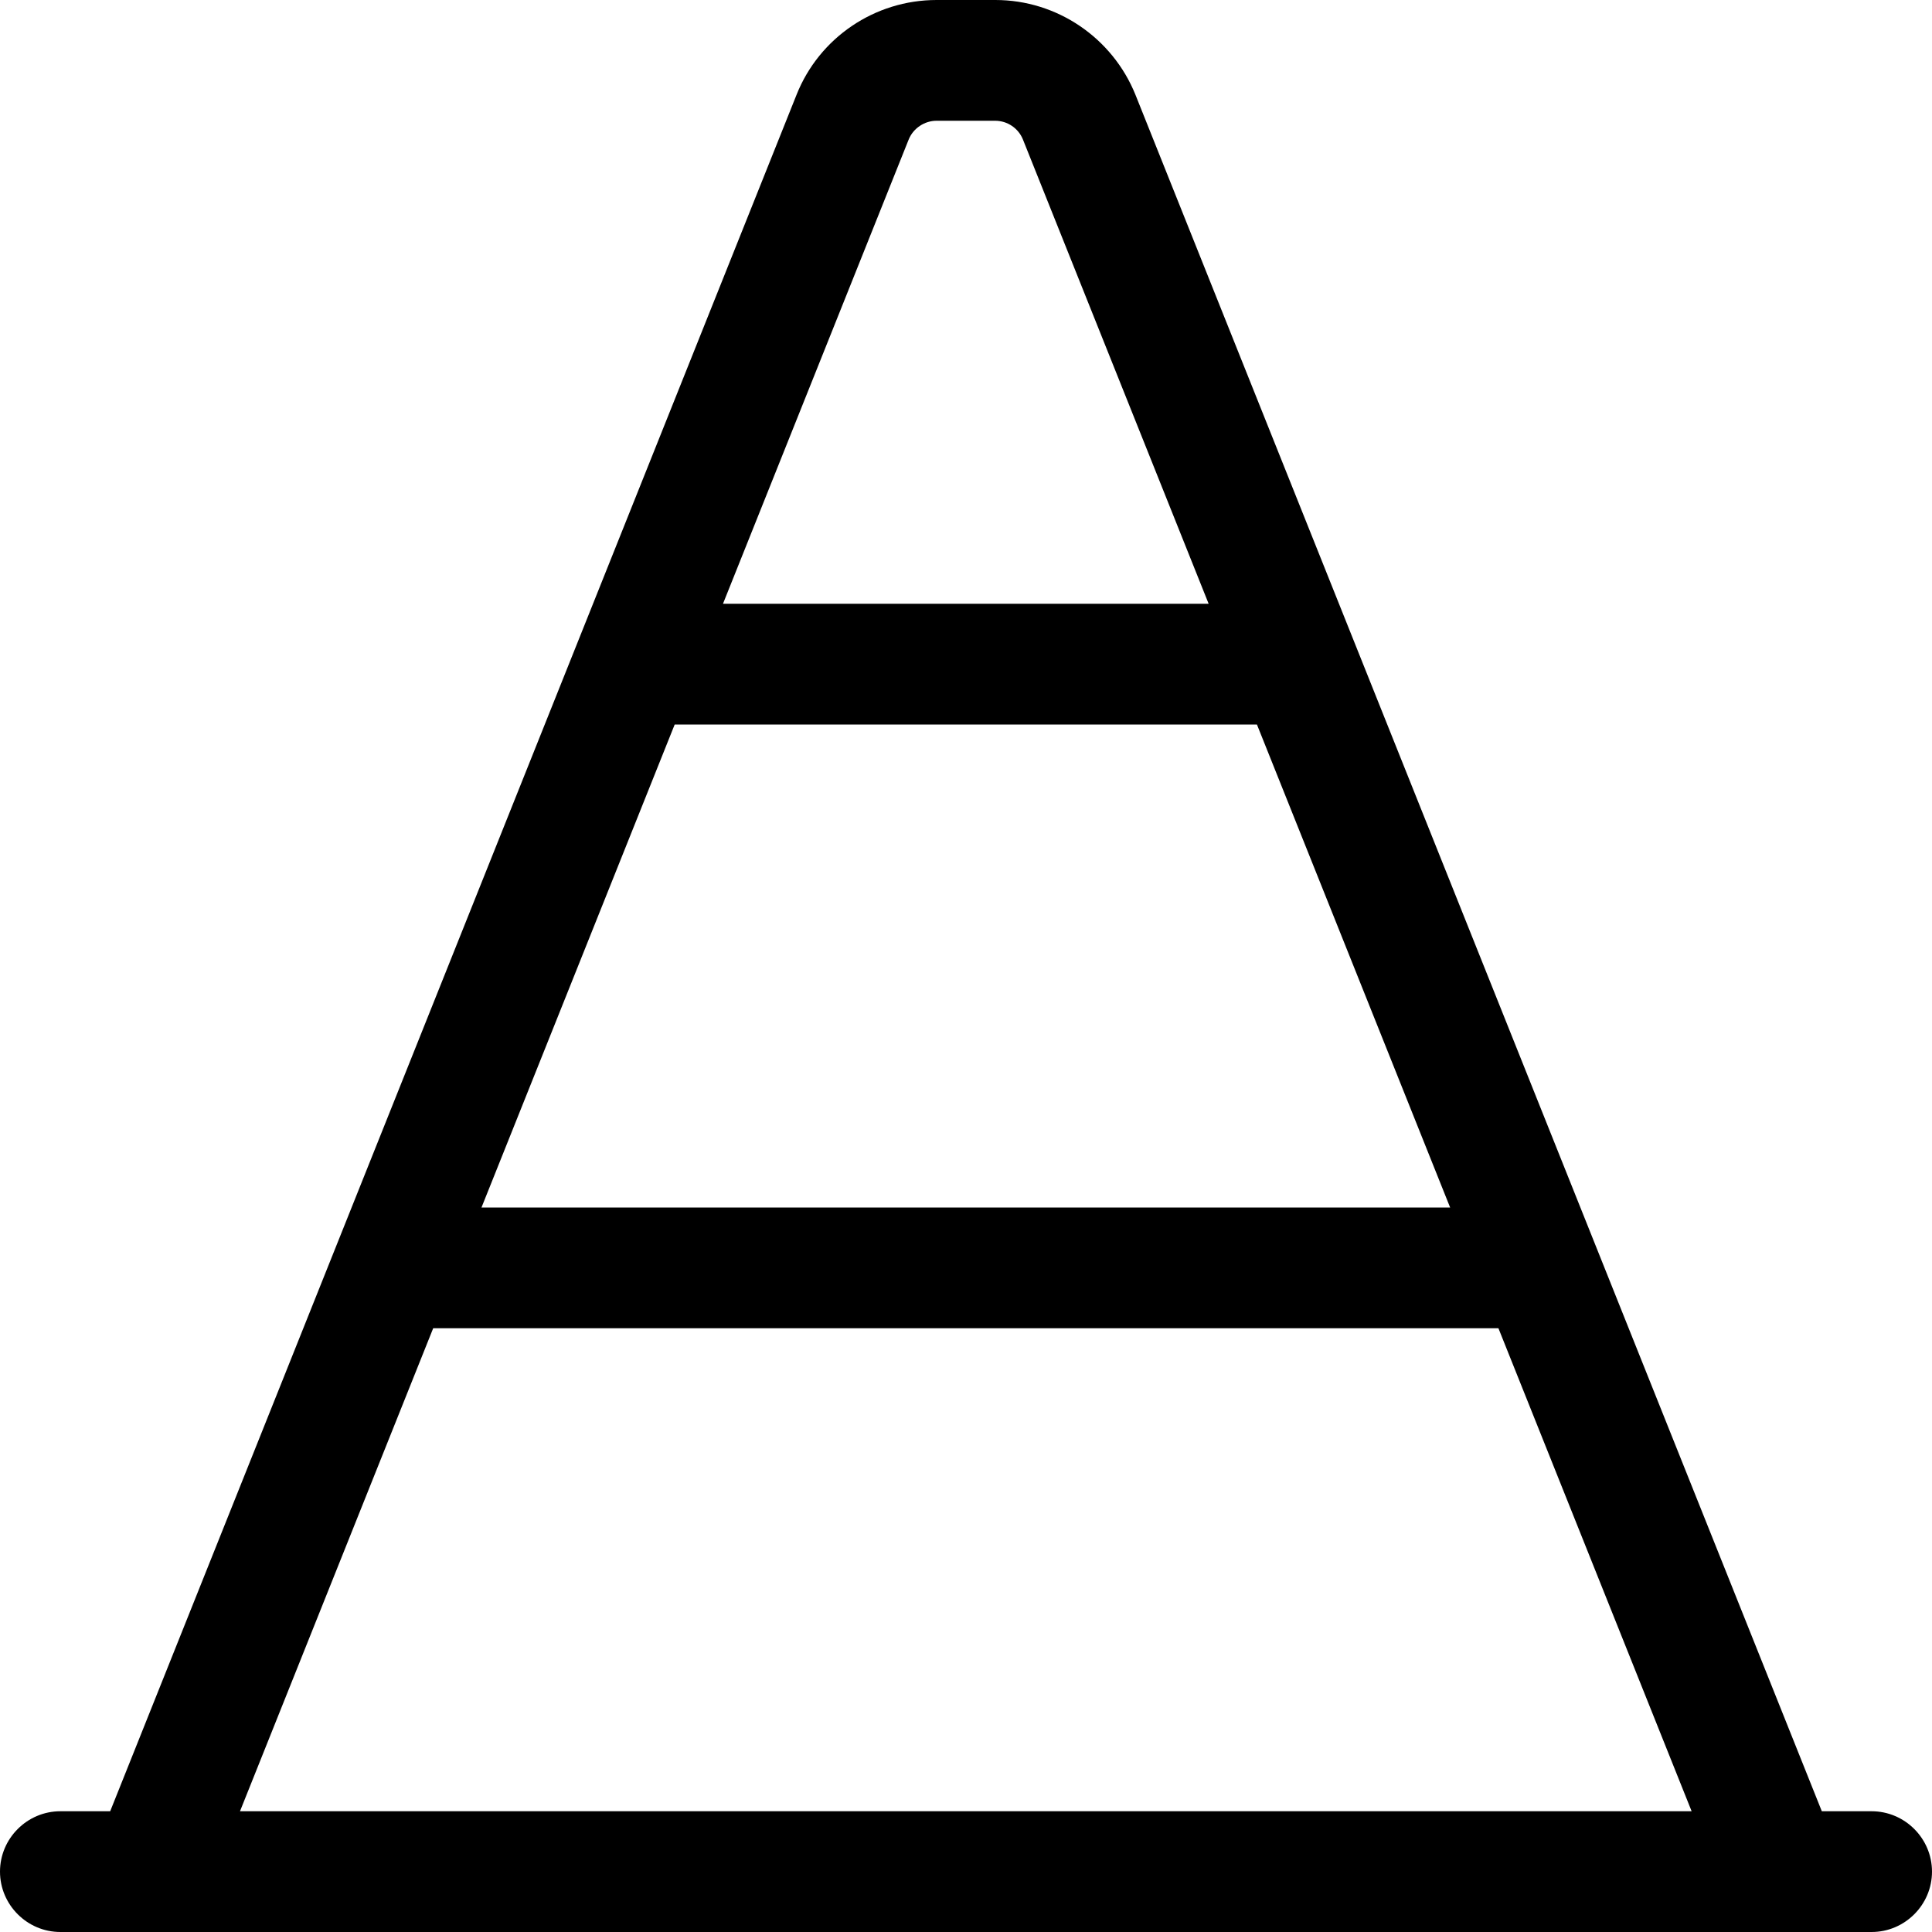 <svg xmlns="http://www.w3.org/2000/svg" viewBox="0 0 512 512"><!--! Font Awesome Pro 6.5.2 by @fontawesome - https://fontawesome.com License - https://fontawesome.com/license (Commercial License) Copyright 2024 Fonticons, Inc. --><path d="M248.2 32h15.5c3.3 0 6.2 2 7.4 5l49.2 123H191.6L240.8 37c1.2-3 4.2-5 7.4-5zm84.9 160l51.2 128H127.6l51.2-128H333.2zm64 160l51.2 128H63.6l51.2-128H397.2zM211.1 25.1L29.2 480H16c-8.8 0-16 7.2-16 16s7.2 16 16 16H496c8.8 0 16-7.2 16-16s-7.2-16-16-16H482.8L300.9 25.1C294.8 10 280.1 0 263.8 0H248.2c-16.4 0-31.1 10-37.1 25.1z"/></svg>